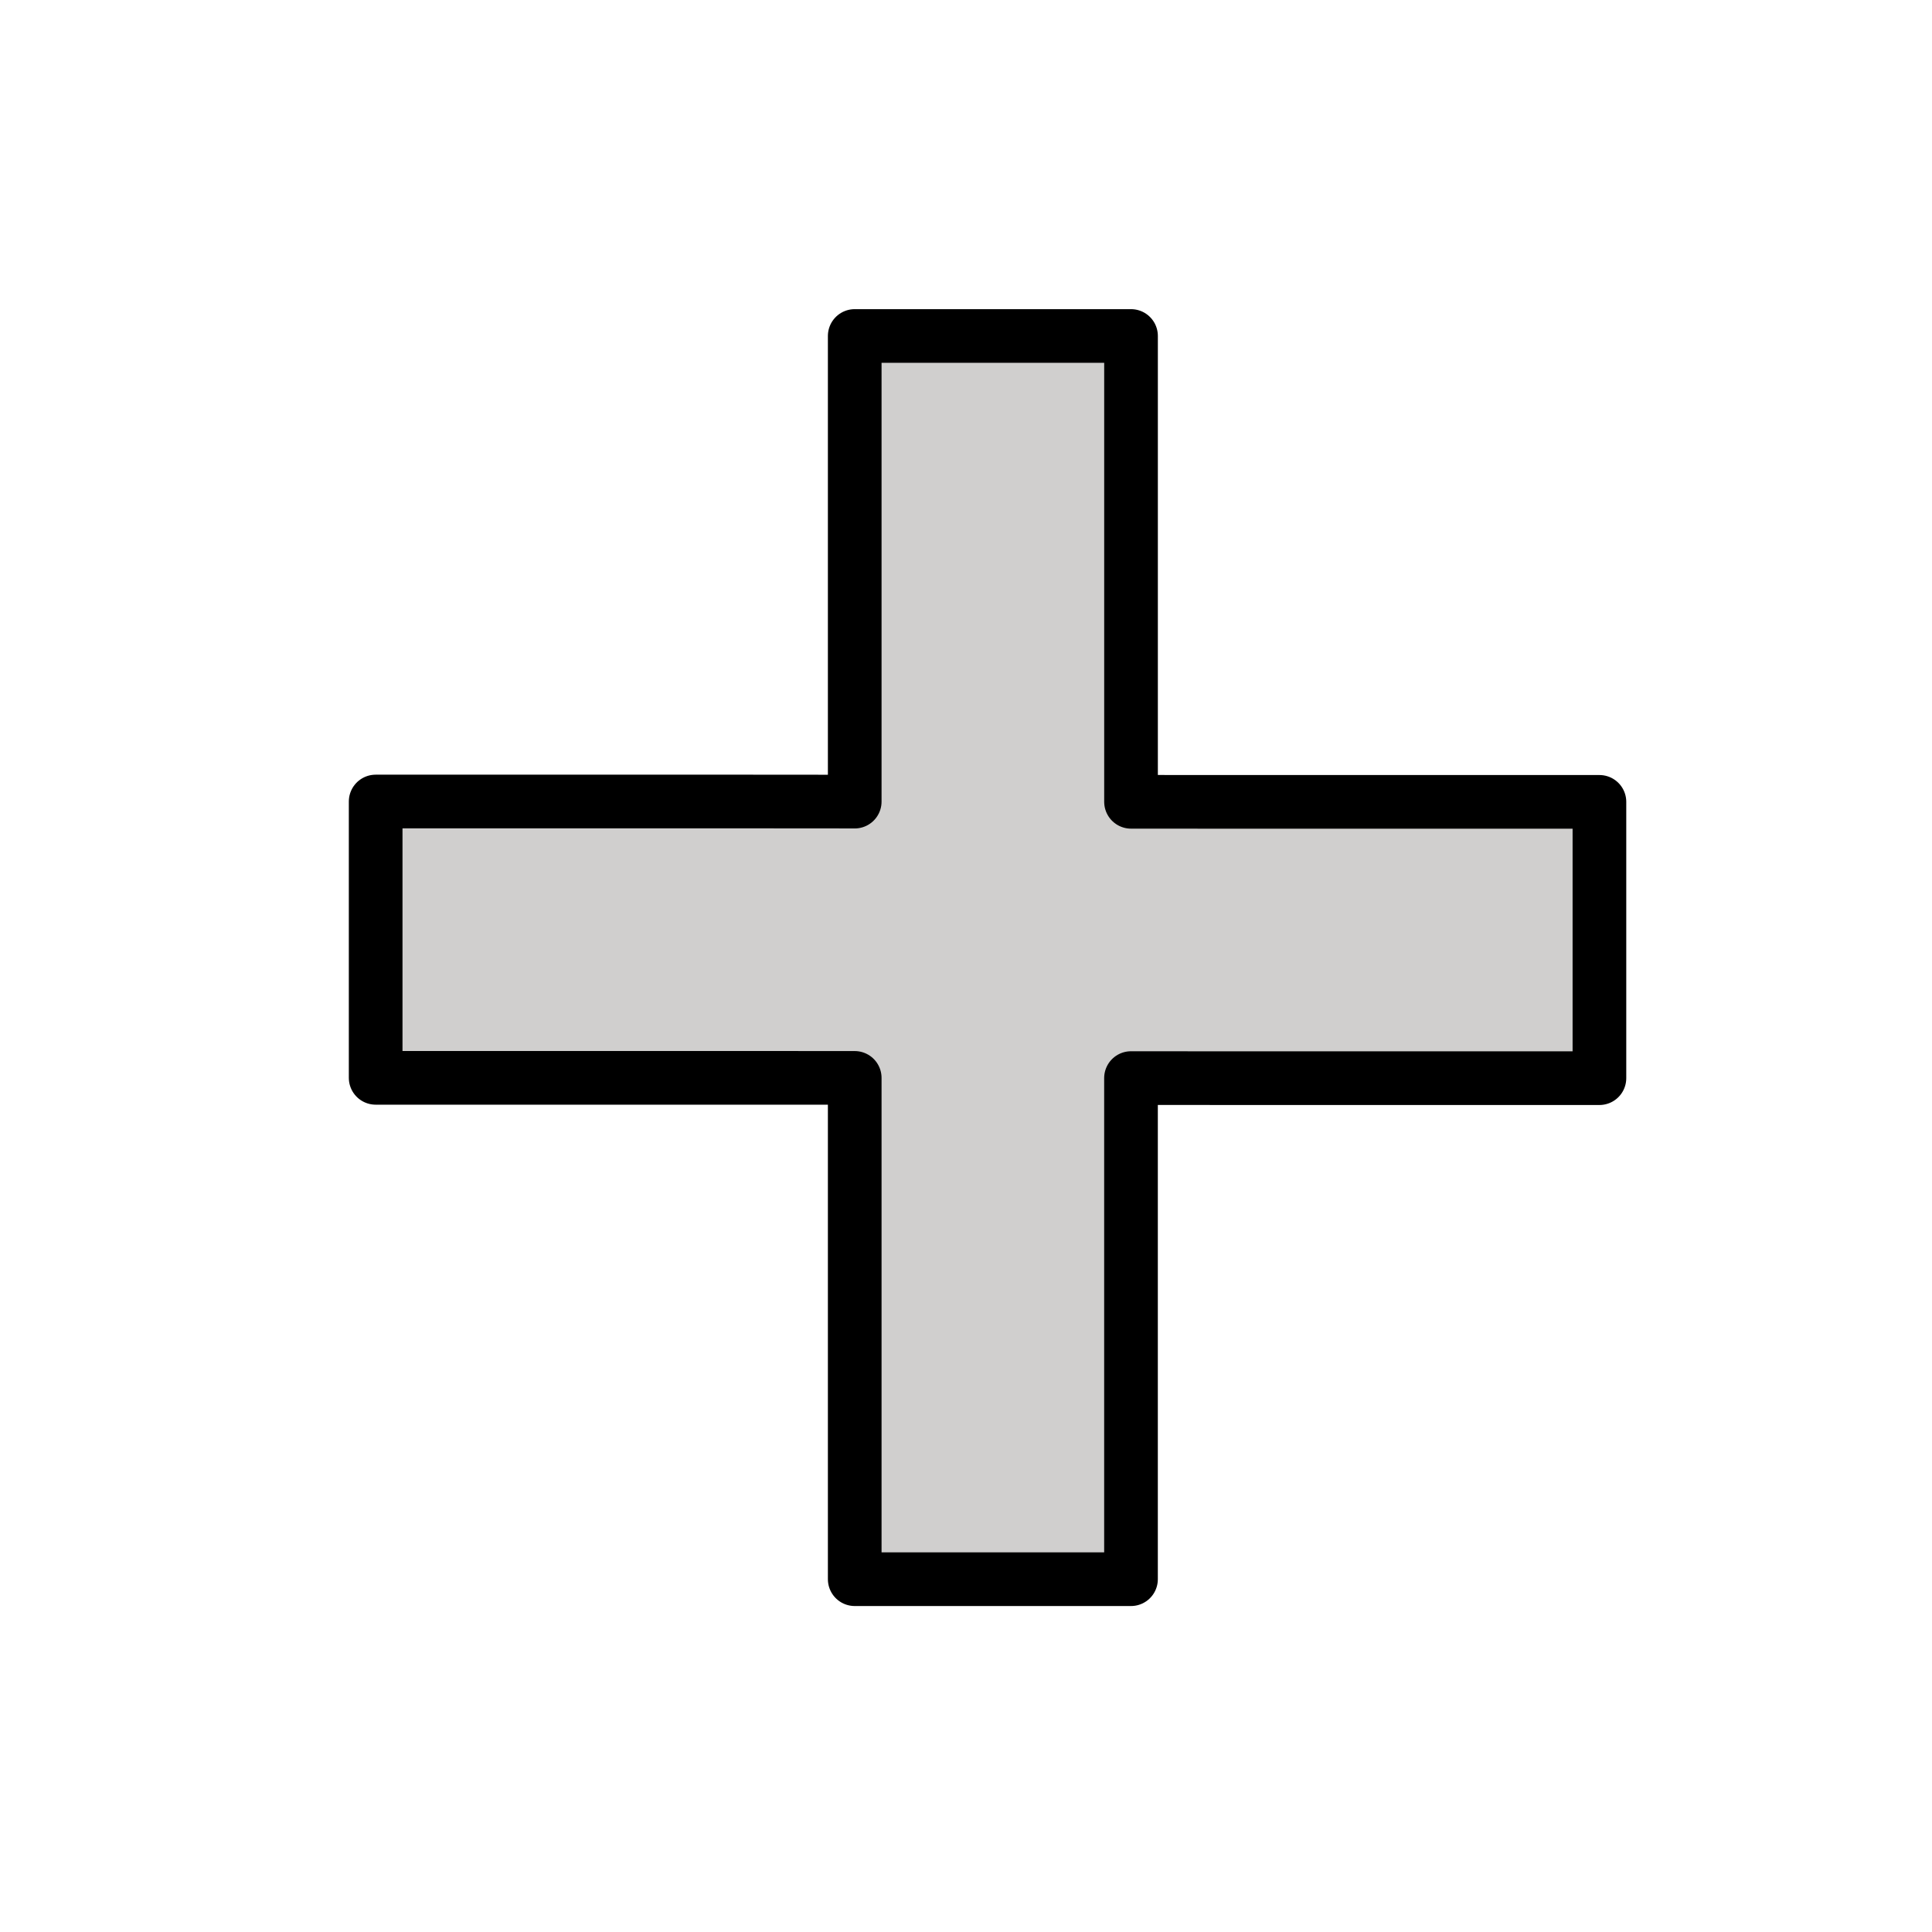 <svg xmlns="http://www.w3.org/2000/svg" viewBox="0 0 72 72" fill="currentColor" aria-hidden="true">
  <path fill="#D0CFCE" d="M31.853 29.874V12.521H42.15v17.36h.048l4.051.002h13.357V40.18H46.256l-4.107-.003v18.675H31.853V40.17h-.1l-3.817-.002H14V29.87h13.933l3.836.003z"/>
  <path fill="none" stroke="#000" stroke-linecap="round" stroke-linejoin="round" stroke-miterlimit="10" stroke-width="2" d="M31.853 29.874V12.521H42.15v17.36h.048l4.051.002h13.357V40.18H46.256l-4.107-.003v18.675H31.853V40.17h-.1l-3.817-.002H14V29.87h13.933l3.836.003z"/>
</svg>
